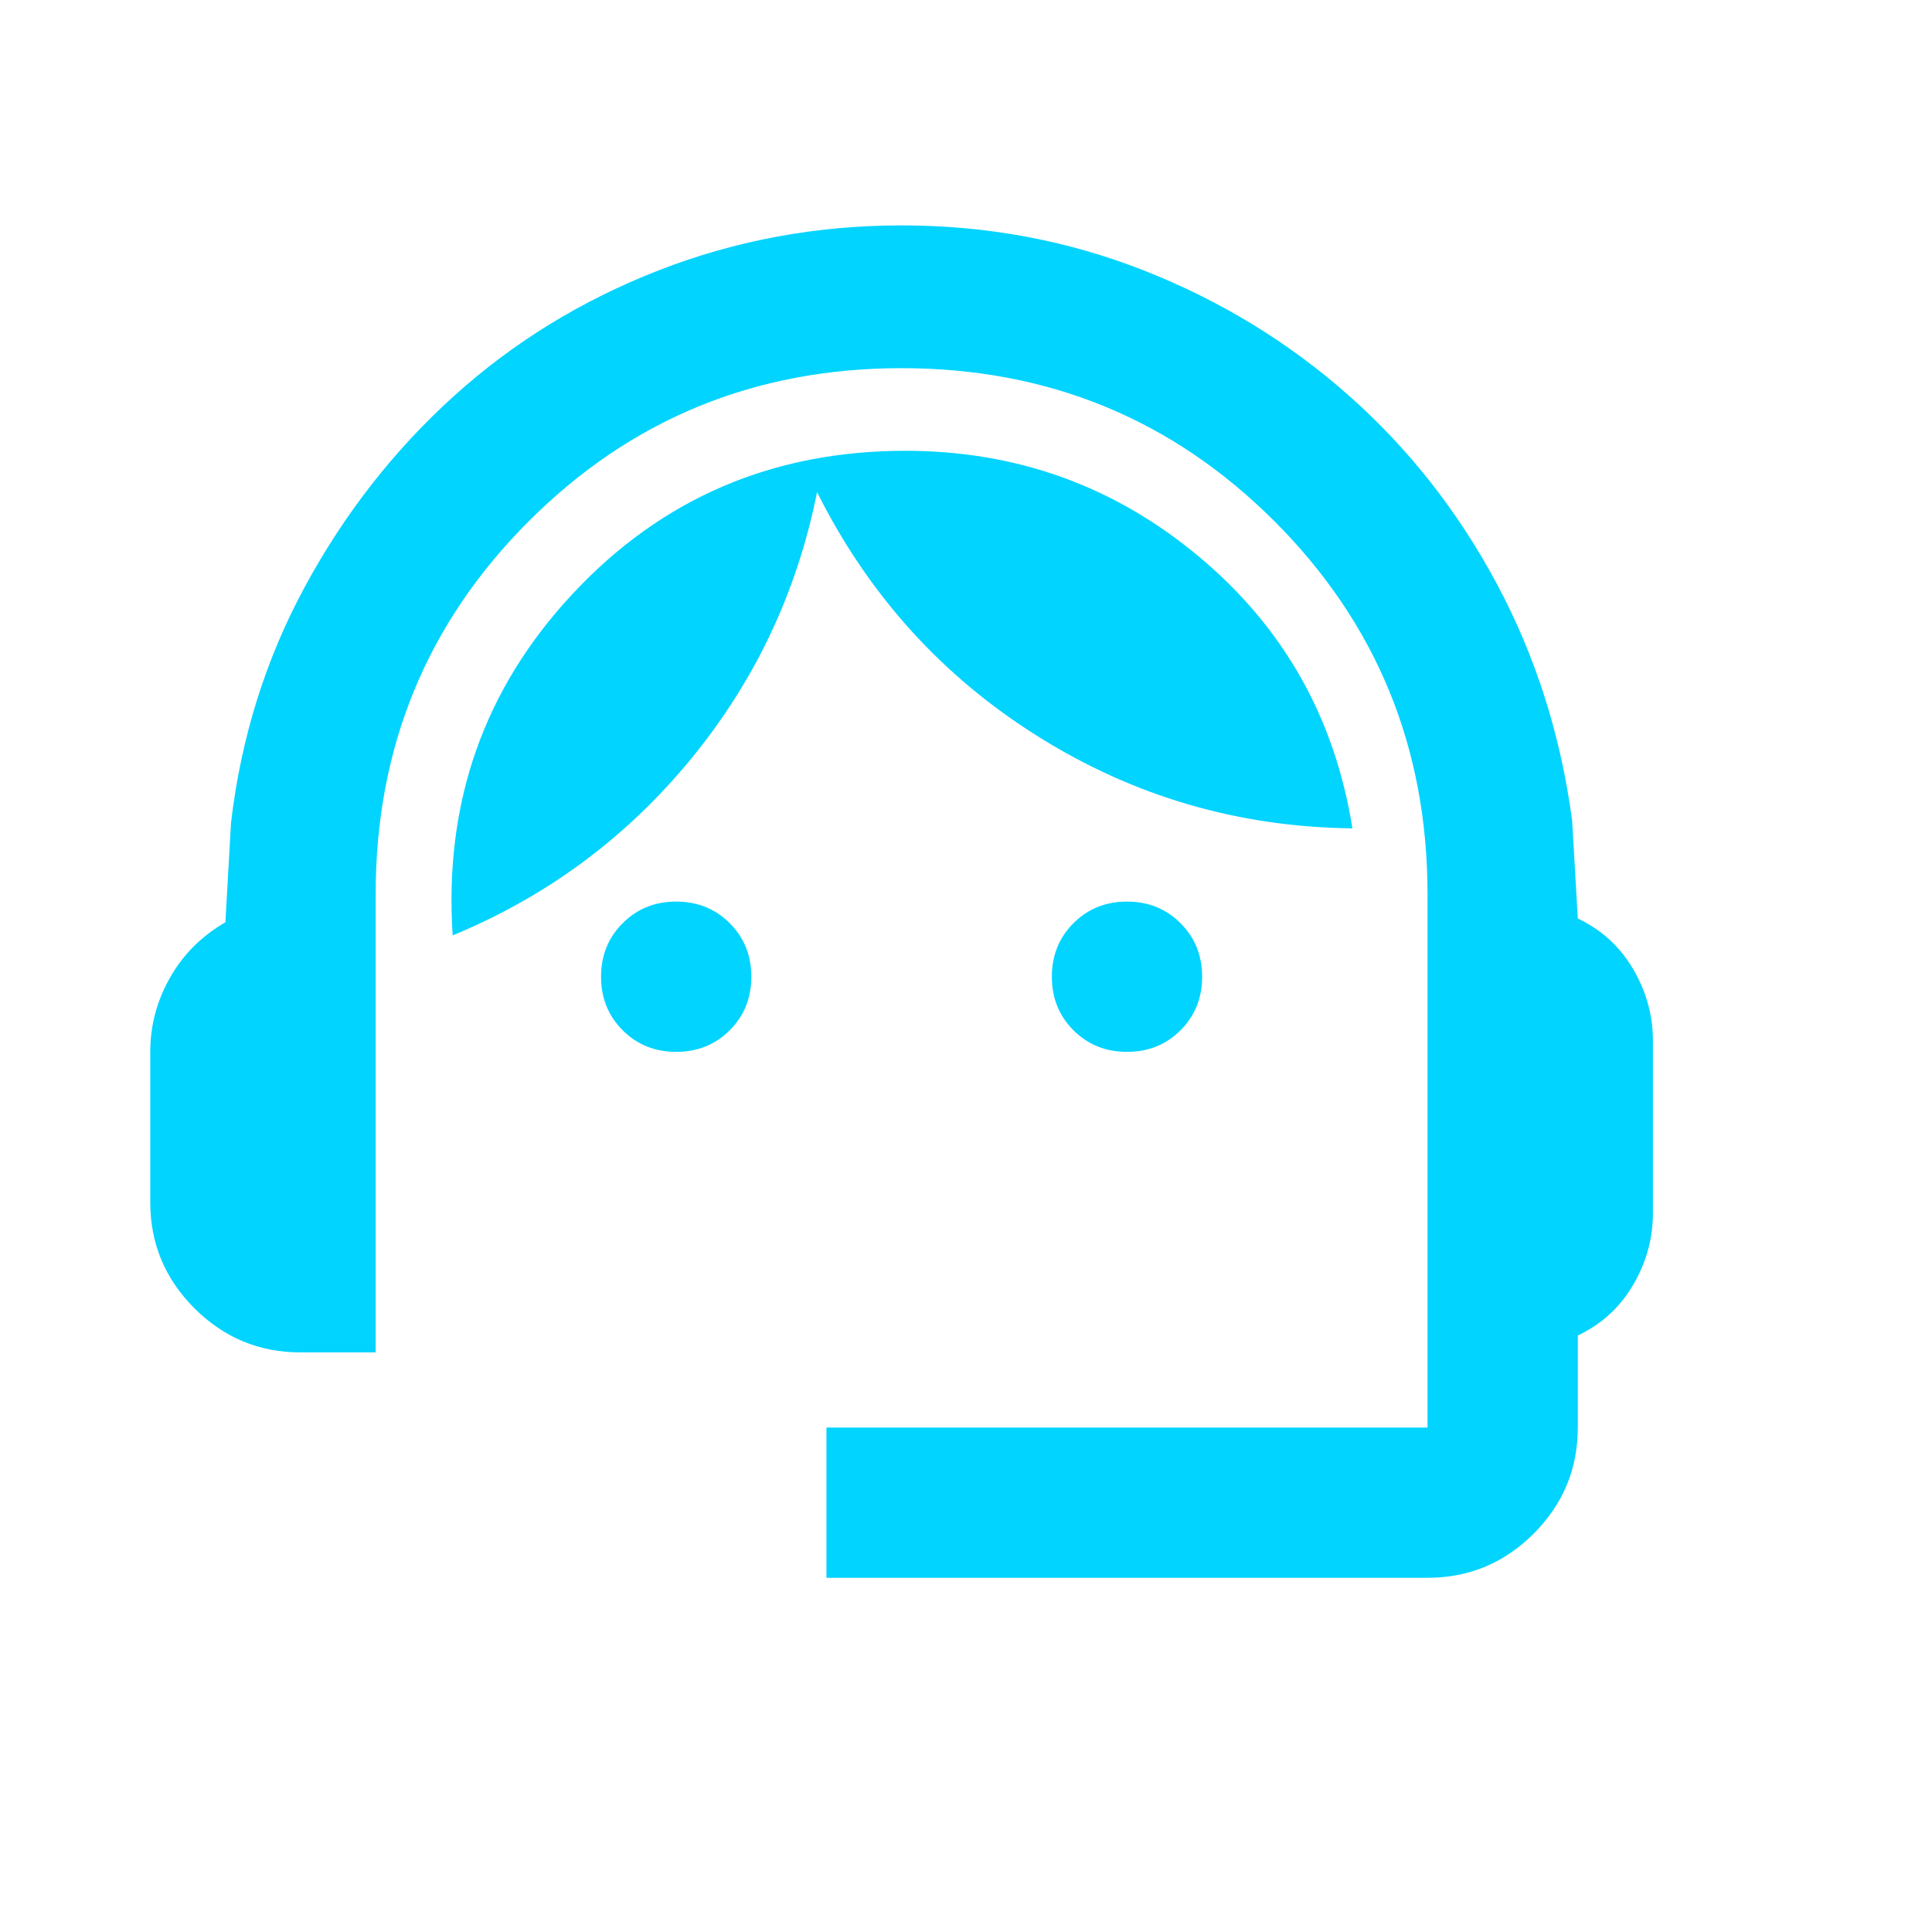 <svg width="75" height="75" viewBox="0 0 75 75" fill="none" xmlns="http://www.w3.org/2000/svg">
<path d="M32.083 61.25V55.417H55.416V34.708C55.416 29.021 53.435 24.196 49.474 20.234C45.512 16.273 40.687 14.292 35 14.292C29.312 14.292 24.488 16.273 20.526 20.234C16.564 24.196 14.583 29.021 14.583 34.708V52.5H11.666C10.062 52.5 8.689 51.929 7.547 50.786C6.404 49.644 5.833 48.271 5.833 46.667V40.833C5.833 39.812 6.088 38.852 6.599 37.953C7.109 37.054 7.826 36.337 8.75 35.802L8.968 31.938C9.357 28.632 10.317 25.569 11.849 22.75C13.38 19.931 15.3 17.476 17.609 15.385C19.918 13.295 22.567 11.667 25.557 10.5C28.547 9.333 31.694 8.75 35 8.75C38.305 8.75 41.441 9.333 44.406 10.5C47.371 11.667 50.02 13.283 52.354 15.349C54.687 17.415 56.607 19.858 58.114 22.677C59.621 25.497 60.593 28.559 61.031 31.865L61.25 35.656C62.173 36.094 62.89 36.75 63.401 37.625C63.911 38.5 64.166 39.424 64.166 40.396V47.104C64.166 48.076 63.911 49 63.401 49.875C62.89 50.75 62.173 51.406 61.25 51.844V55.417C61.25 57.021 60.678 58.394 59.536 59.536C58.394 60.679 57.02 61.25 55.416 61.25H32.083ZM26.25 40.833C25.423 40.833 24.731 40.554 24.172 39.995C23.613 39.436 23.333 38.743 23.333 37.917C23.333 37.09 23.613 36.398 24.172 35.839C24.731 35.279 25.423 35 26.25 35C27.076 35 27.769 35.279 28.328 35.839C28.887 36.398 29.166 37.09 29.166 37.917C29.166 38.743 28.887 39.436 28.328 39.995C27.769 40.554 27.076 40.833 26.25 40.833ZM43.75 40.833C42.923 40.833 42.231 40.554 41.672 39.995C41.112 39.436 40.833 38.743 40.833 37.917C40.833 37.09 41.112 36.398 41.672 35.839C42.231 35.279 42.923 35 43.75 35C44.576 35 45.269 35.279 45.828 35.839C46.387 36.398 46.666 37.09 46.666 37.917C46.666 38.743 46.387 39.436 45.828 39.995C45.269 40.554 44.576 40.833 43.75 40.833ZM17.573 36.312C17.232 31.16 18.788 26.736 22.239 23.042C25.691 19.347 29.993 17.5 35.145 17.5C39.472 17.5 43.276 18.873 46.557 21.62C49.838 24.366 51.819 27.878 52.5 32.156C48.076 32.108 44.005 30.917 40.286 28.583C36.567 26.25 33.712 23.09 31.718 19.104C30.941 22.993 29.3 26.457 26.797 29.495C24.293 32.533 21.218 34.806 17.573 36.312Z" fill="#00D4FF"/>
</svg>
